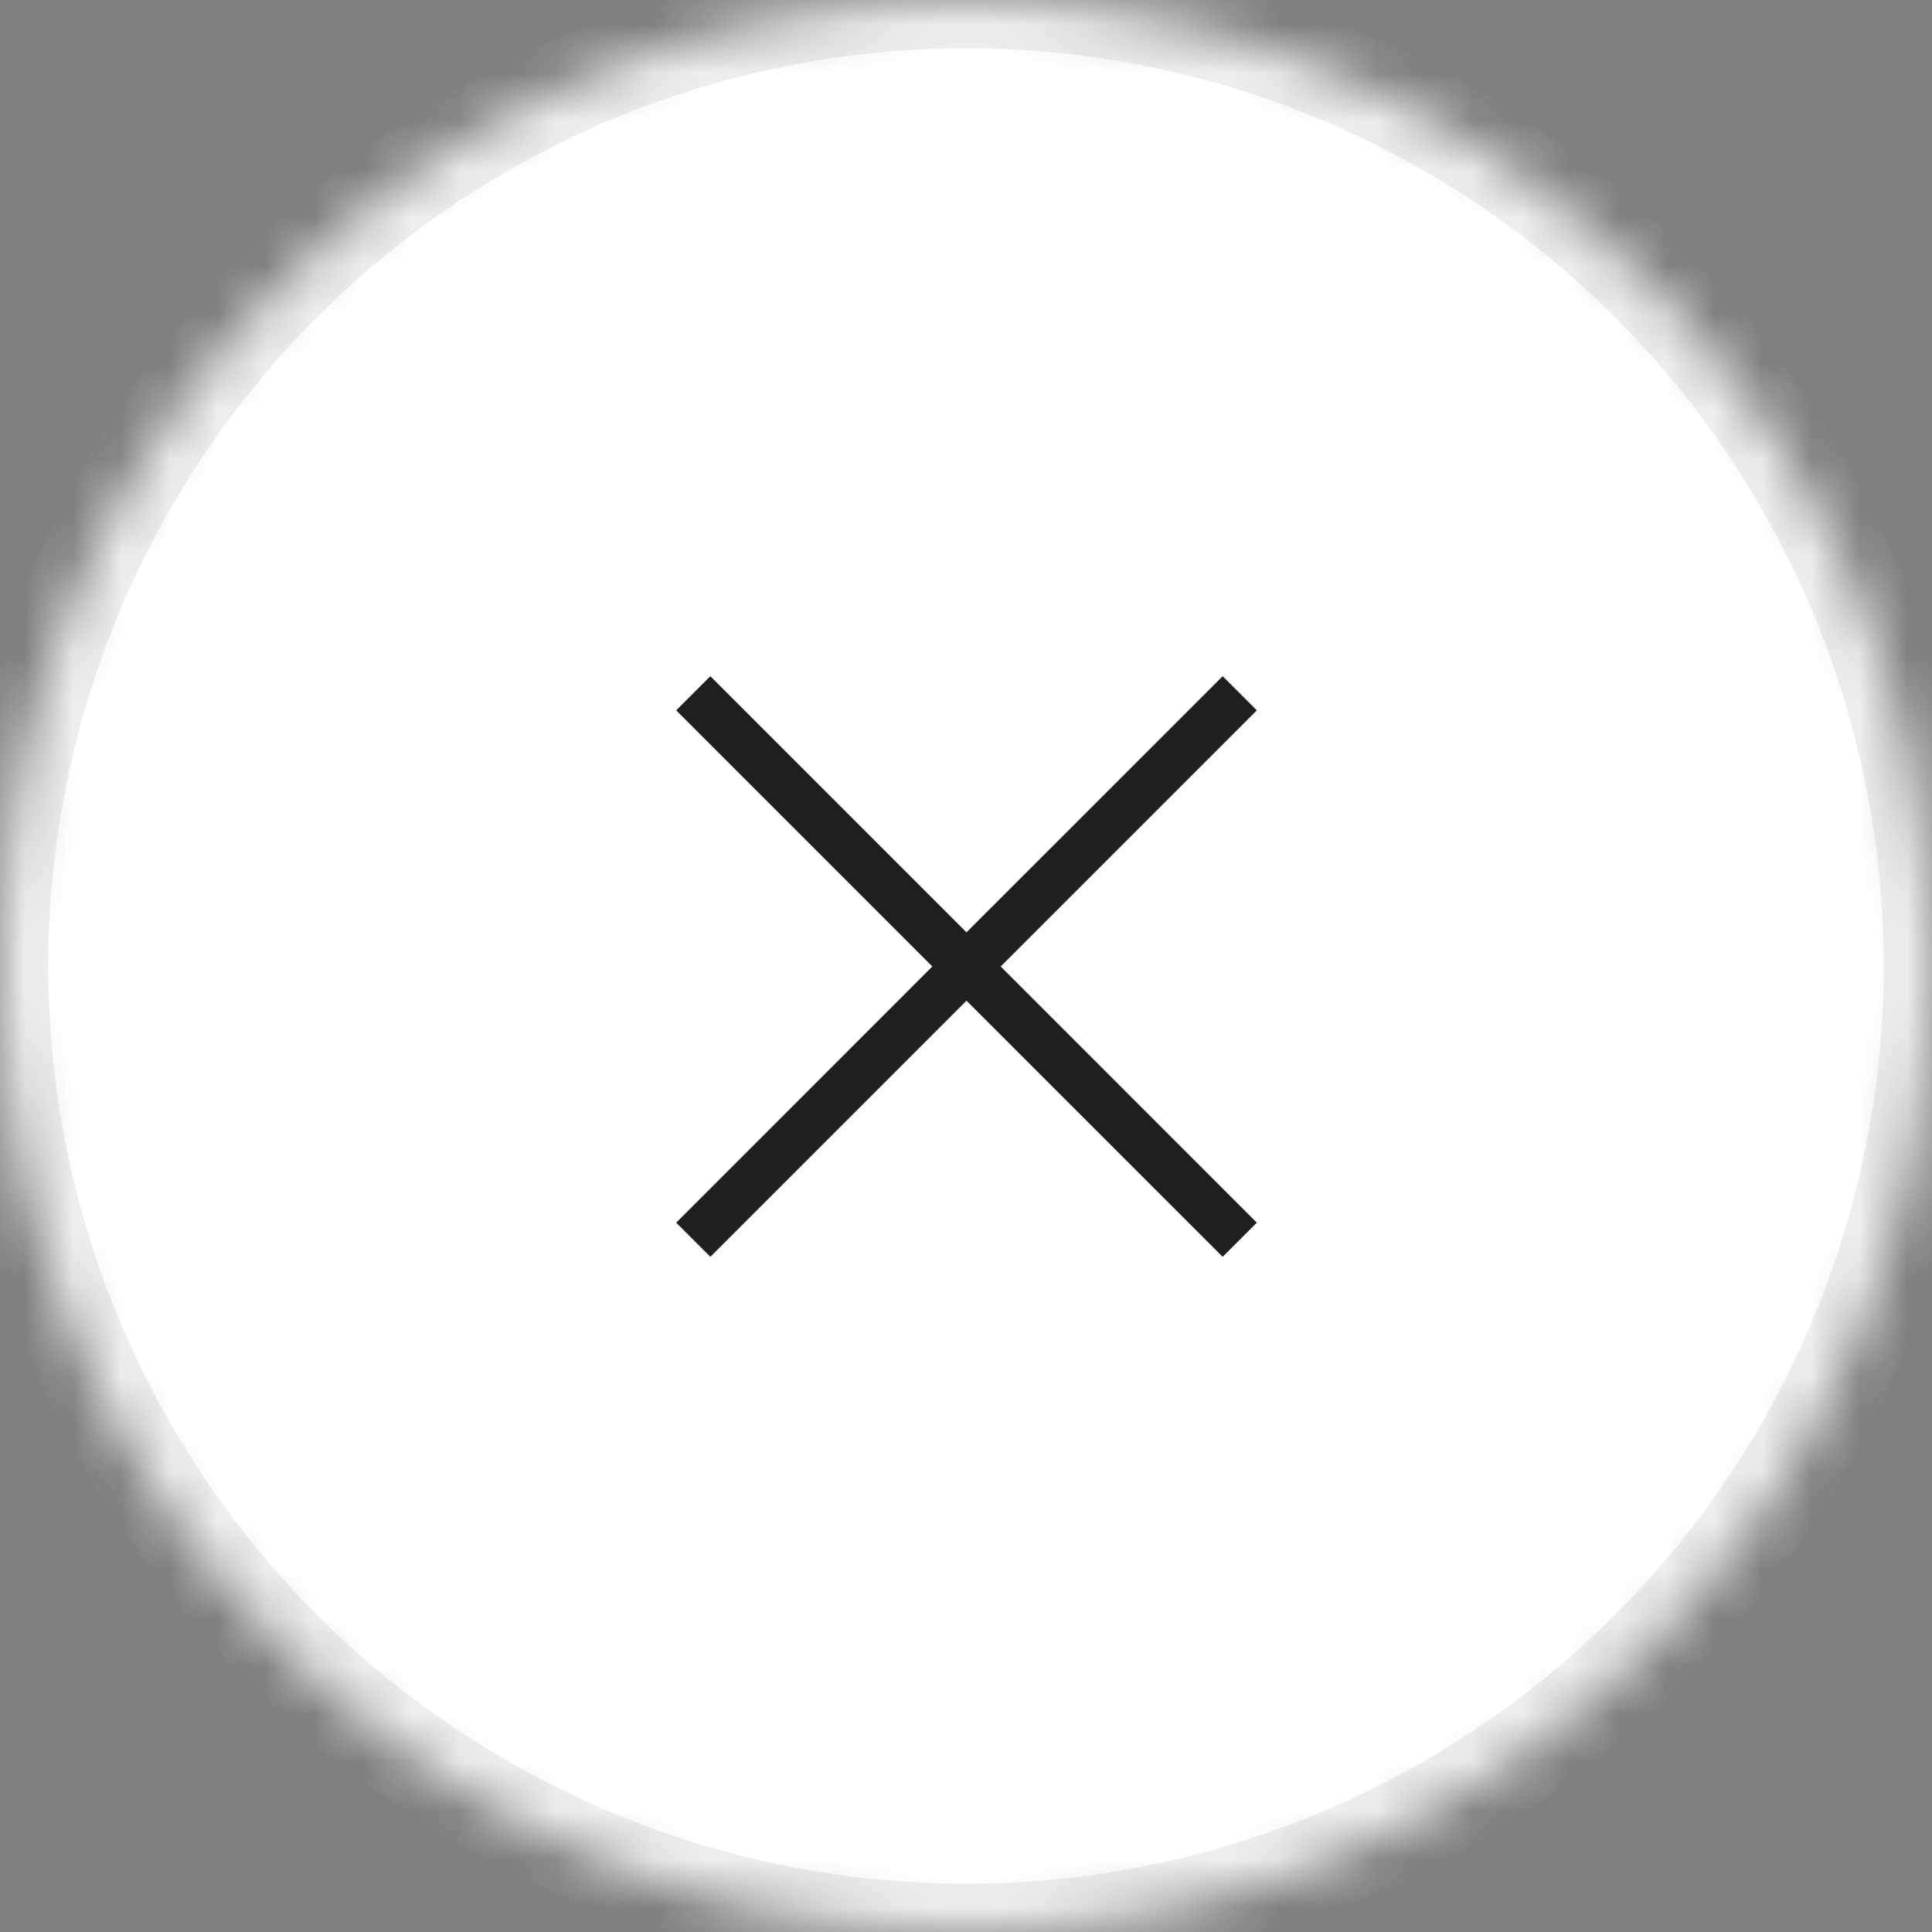 <svg xmlns="http://www.w3.org/2000/svg" width="40" height="40" viewBox="0 0 40 40" xmlns:xlink="http://www.w3.org/1999/xlink">
  <rect x="0" y="0" width="40" height="40" fill="#808080" stroke="none"/>
  <defs>
    <circle id="a" cx="20" cy="20" r="20"/>
    <mask id="b" width="40" height="40" x="0" y="0" fill="white">
      <use xlink:href="#a"/>
    </mask>
  </defs>
  <g fill="none" fill-rule="evenodd">
    <use fill="#FFFFFF" stroke="#EEEEEE" stroke-width="2" mask="url(#b)" xlink:href="#a"/>
    <path fill="#1F1F1F" d="M20.01,19.303 L14.707,14 L14,14.707 L19.303,20.01 L14,25.314 L14.707,26.021 L20.01,20.718 L25.314,26.021 L26.021,25.314 L20.718,20.01 L26.021,14.707 L25.314,14 L20.01,19.303 Z"/>
  </g>
</svg>
